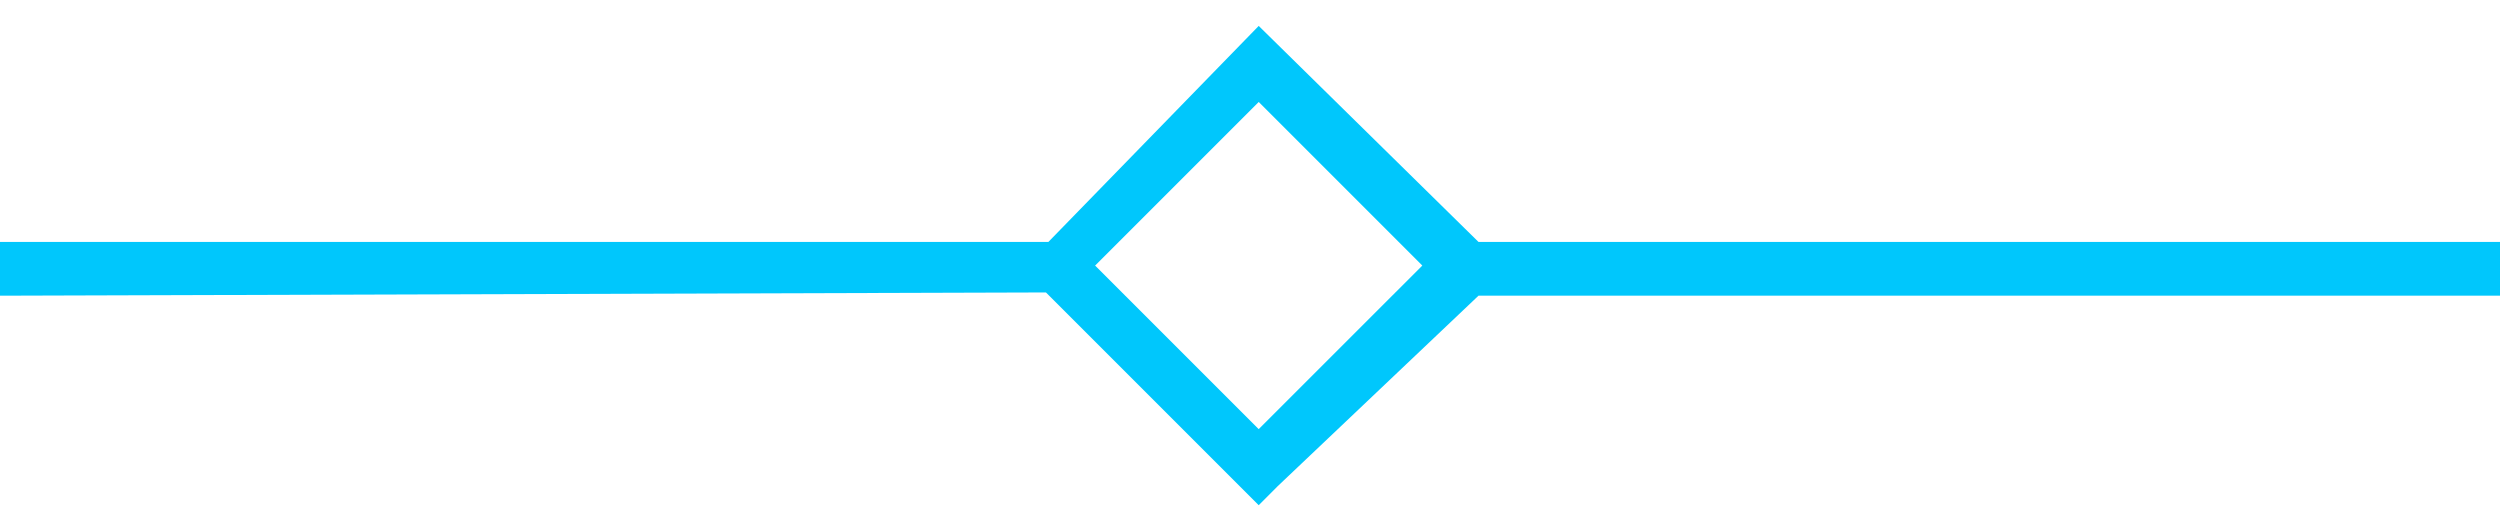 <svg 
 xmlns="http://www.w3.org/2000/svg"
 xmlns:xlink="http://www.w3.org/1999/xlink"
 width="93px" height="19px">
<path fill-rule="evenodd"  fill="rgb(0, 199, 252)"
 d="M93.000,9.000 L55.000,9.000 L46.824,0.964 L39.000,9.000 L-0.000,9.000 L-0.000,11.000 L38.909,10.879 L46.824,18.794 L47.530,18.086 L55.000,11.000 L93.000,11.000 L93.000,9.000 ZM46.823,15.964 L40.738,9.879 L46.824,3.793 L52.910,9.879 L46.823,15.964 Z"/>
</svg>